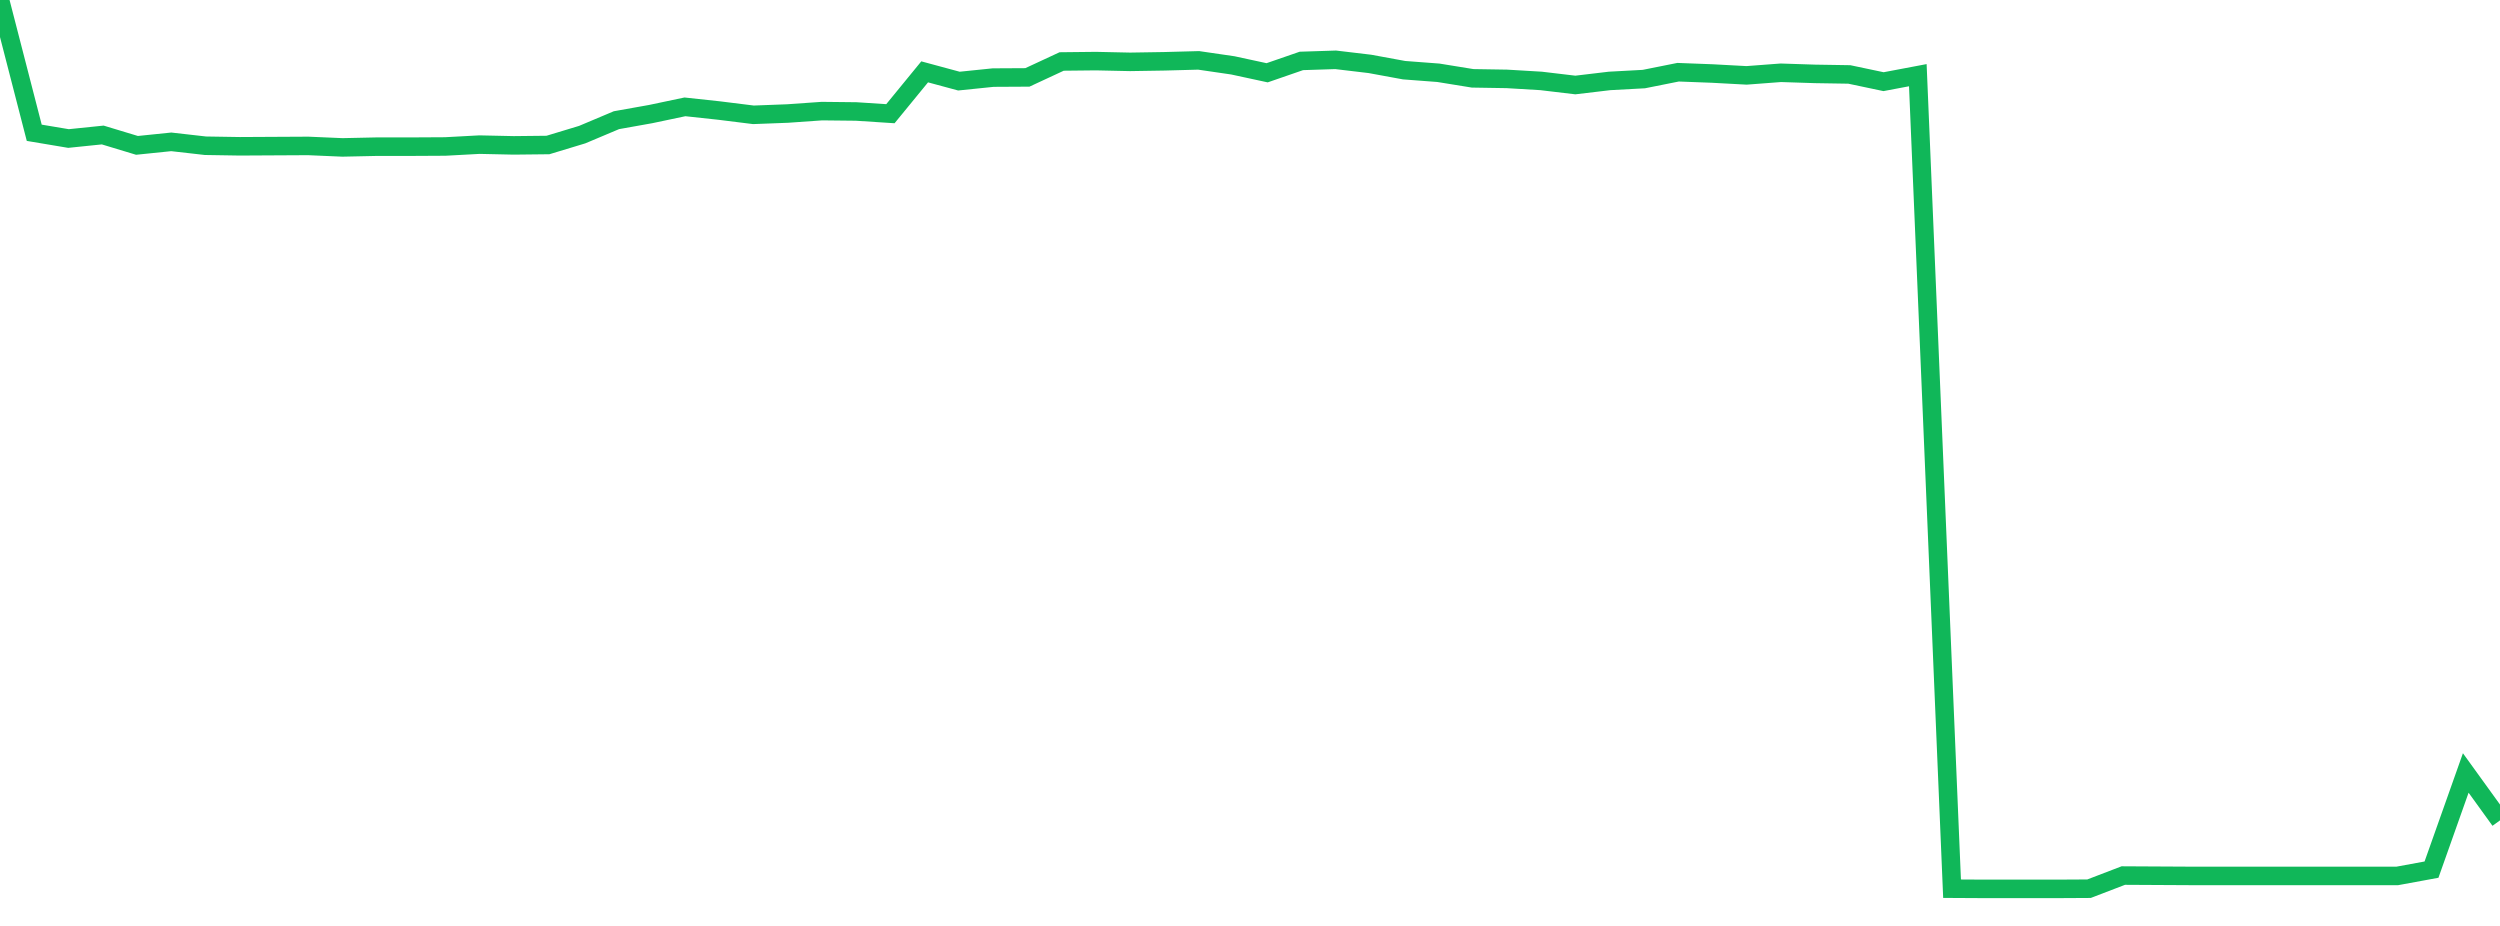 <?xml version="1.0" standalone="no"?>
<!DOCTYPE svg PUBLIC "-//W3C//DTD SVG 1.1//EN" "http://www.w3.org/Graphics/SVG/1.1/DTD/svg11.dtd">
<svg width="135" height="50" viewBox="0 0 135 50" preserveAspectRatio="none" class="sparkline" xmlns="http://www.w3.org/2000/svg"
xmlns:xlink="http://www.w3.org/1999/xlink"><path  class="sparkline--line" d="M 0 0 L 0 0 L 1.849 7.17 L 3.699 7.48 L 5.548 7.29 L 7.397 7.85 L 9.247 7.66 L 11.096 7.87 L 12.945 7.9 L 14.795 7.89 L 16.644 7.88 L 18.493 7.96 L 20.342 7.92 L 22.192 7.92 L 24.041 7.91 L 25.89 7.81 L 27.74 7.85 L 29.589 7.83 L 31.438 7.27 L 33.288 6.49 L 35.137 6.16 L 36.986 5.77 L 38.836 5.97 L 40.685 6.2 L 42.534 6.13 L 44.384 6 L 46.233 6.02 L 48.082 6.14 L 49.932 3.88 L 51.781 4.38 L 53.63 4.19 L 55.479 4.18 L 57.329 3.32 L 59.178 3.3 L 61.027 3.34 L 62.877 3.31 L 64.726 3.26 L 66.575 3.53 L 68.425 3.93 L 70.274 3.29 L 72.123 3.23 L 73.973 3.45 L 75.822 3.79 L 77.671 3.93 L 79.521 4.23 L 81.37 4.26 L 83.219 4.37 L 85.068 4.59 L 86.918 4.37 L 88.767 4.27 L 90.616 3.9 L 92.466 3.97 L 94.315 4.07 L 96.164 3.93 L 98.014 3.99 L 99.863 4.02 L 101.712 4.41 L 103.562 4.06 L 105.411 47.99 L 107.26 48 L 109.11 48 L 110.959 48 L 112.808 47.99 L 114.658 47.28 L 116.507 47.29 L 118.356 47.3 L 120.205 47.3 L 122.055 47.3 L 123.904 47.3 L 125.753 47.3 L 127.603 47.3 L 129.452 47.3 L 131.301 46.96 L 133.151 41.74 L 135 44.3" fill="none" stroke-width="1" stroke="#10b759"></path></svg>